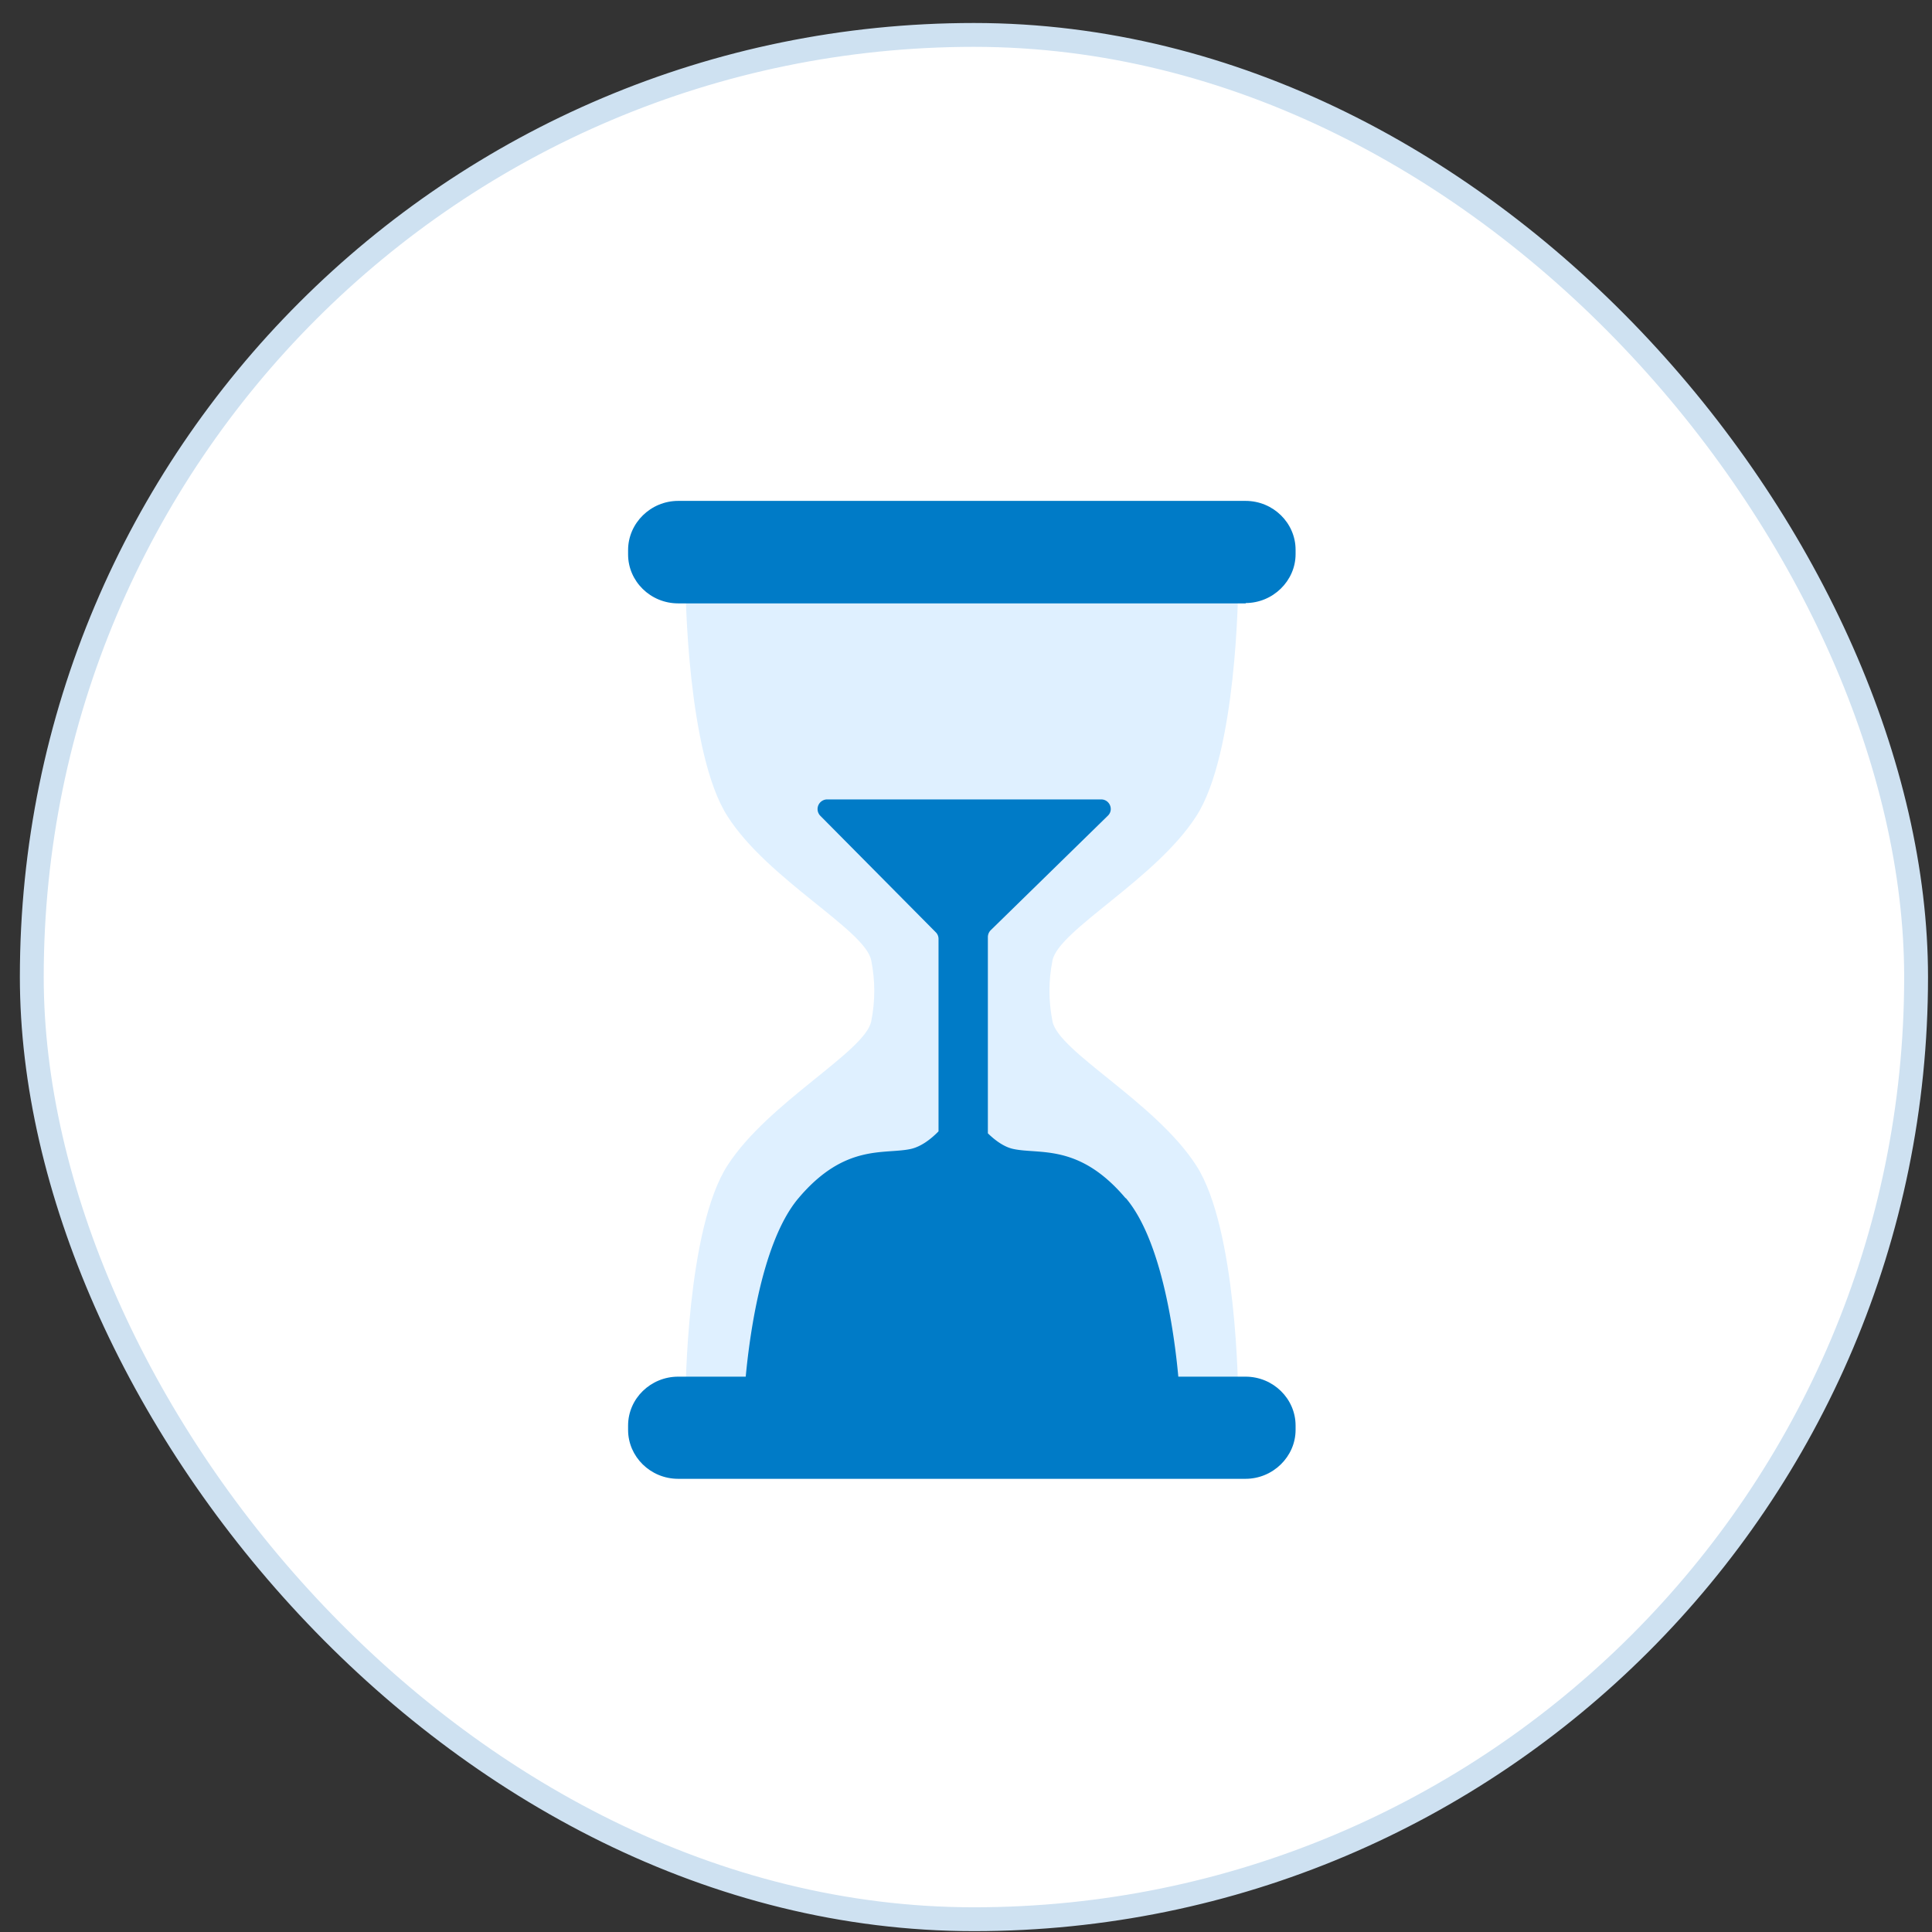 <svg width="81" height="81" fill="none" xmlns="http://www.w3.org/2000/svg"><rect width="100%" height="100%" fill="#333333" stroke="none"/><rect x="1.333" y="1.464" width="79" height="79" rx="39.5" fill="#fff"/><rect x="1.333" y="1.464" width="79" height="79" rx="39.5" stroke="#CEE1F1"/><g clip-path="url(#clip0_11210_90069)"><path d="M44.126 42.817c-.17-.85-.17-1.7 0-2.55.255-1.276 4.324-3.397 6.025-6.044 1.716-2.647 1.758-9.578 1.758-9.578L40.326 24.3l-11.582.346s.056 6.93 1.758 9.578c1.7 2.661 5.784 4.768 6.025 6.043.17.85.17 1.7 0 2.55-.255 1.276-4.324 3.397-6.026 6.044-1.715 2.647-1.758 9.578-1.758 9.578l11.583.346 11.583-.346s-.042-6.93-1.758-9.578c-1.715-2.661-5.784-4.768-6.025-6.043z" fill="#DFF0FF"/><path d="M52.235 25.297H28.432c-1.163 0-2.099-.929-2.099-2.052v-.18c0-1.136.95-2.065 2.099-2.065H52.22c1.163 0 2.098.929 2.098 2.051v.18c0 1.123-.95 2.052-2.098 2.052M52.235 62H28.432c-1.163 0-2.099-.929-2.099-2.051v-.18c0-1.137.95-2.052 2.099-2.052H52.22c1.163 0 2.098.929 2.098 2.051v.18c0 1.123-.95 2.052-2.098 2.052" fill="#007BC7"/><path d="M47.188 50.232c-1.956-2.315-3.615-1.816-4.721-2.065-.369-.083-.737-.347-1.05-.652v-8.233a.41.41 0 01.114-.277l4.92-4.81c.255-.25.07-.679-.284-.679H34.684a.404.404 0 00-.298.68l4.849 4.892c.07.07.113.166.113.277v8.067c-.34.347-.737.638-1.148.735-1.106.25-2.765-.25-4.721 2.065-1.645 1.94-2.127 6.39-2.24 7.79-.015.236.17.416.41.416h17.382c.241 0 .425-.194.397-.416-.113-1.386-.581-5.85-2.226-7.79" fill="#007BC7"/></g><defs><clipPath id="clip0_11210_90069"><path fill="#fff" transform="translate(26.333 21)" d="M0 0h28v41H0z"/></clipPath></defs></svg>